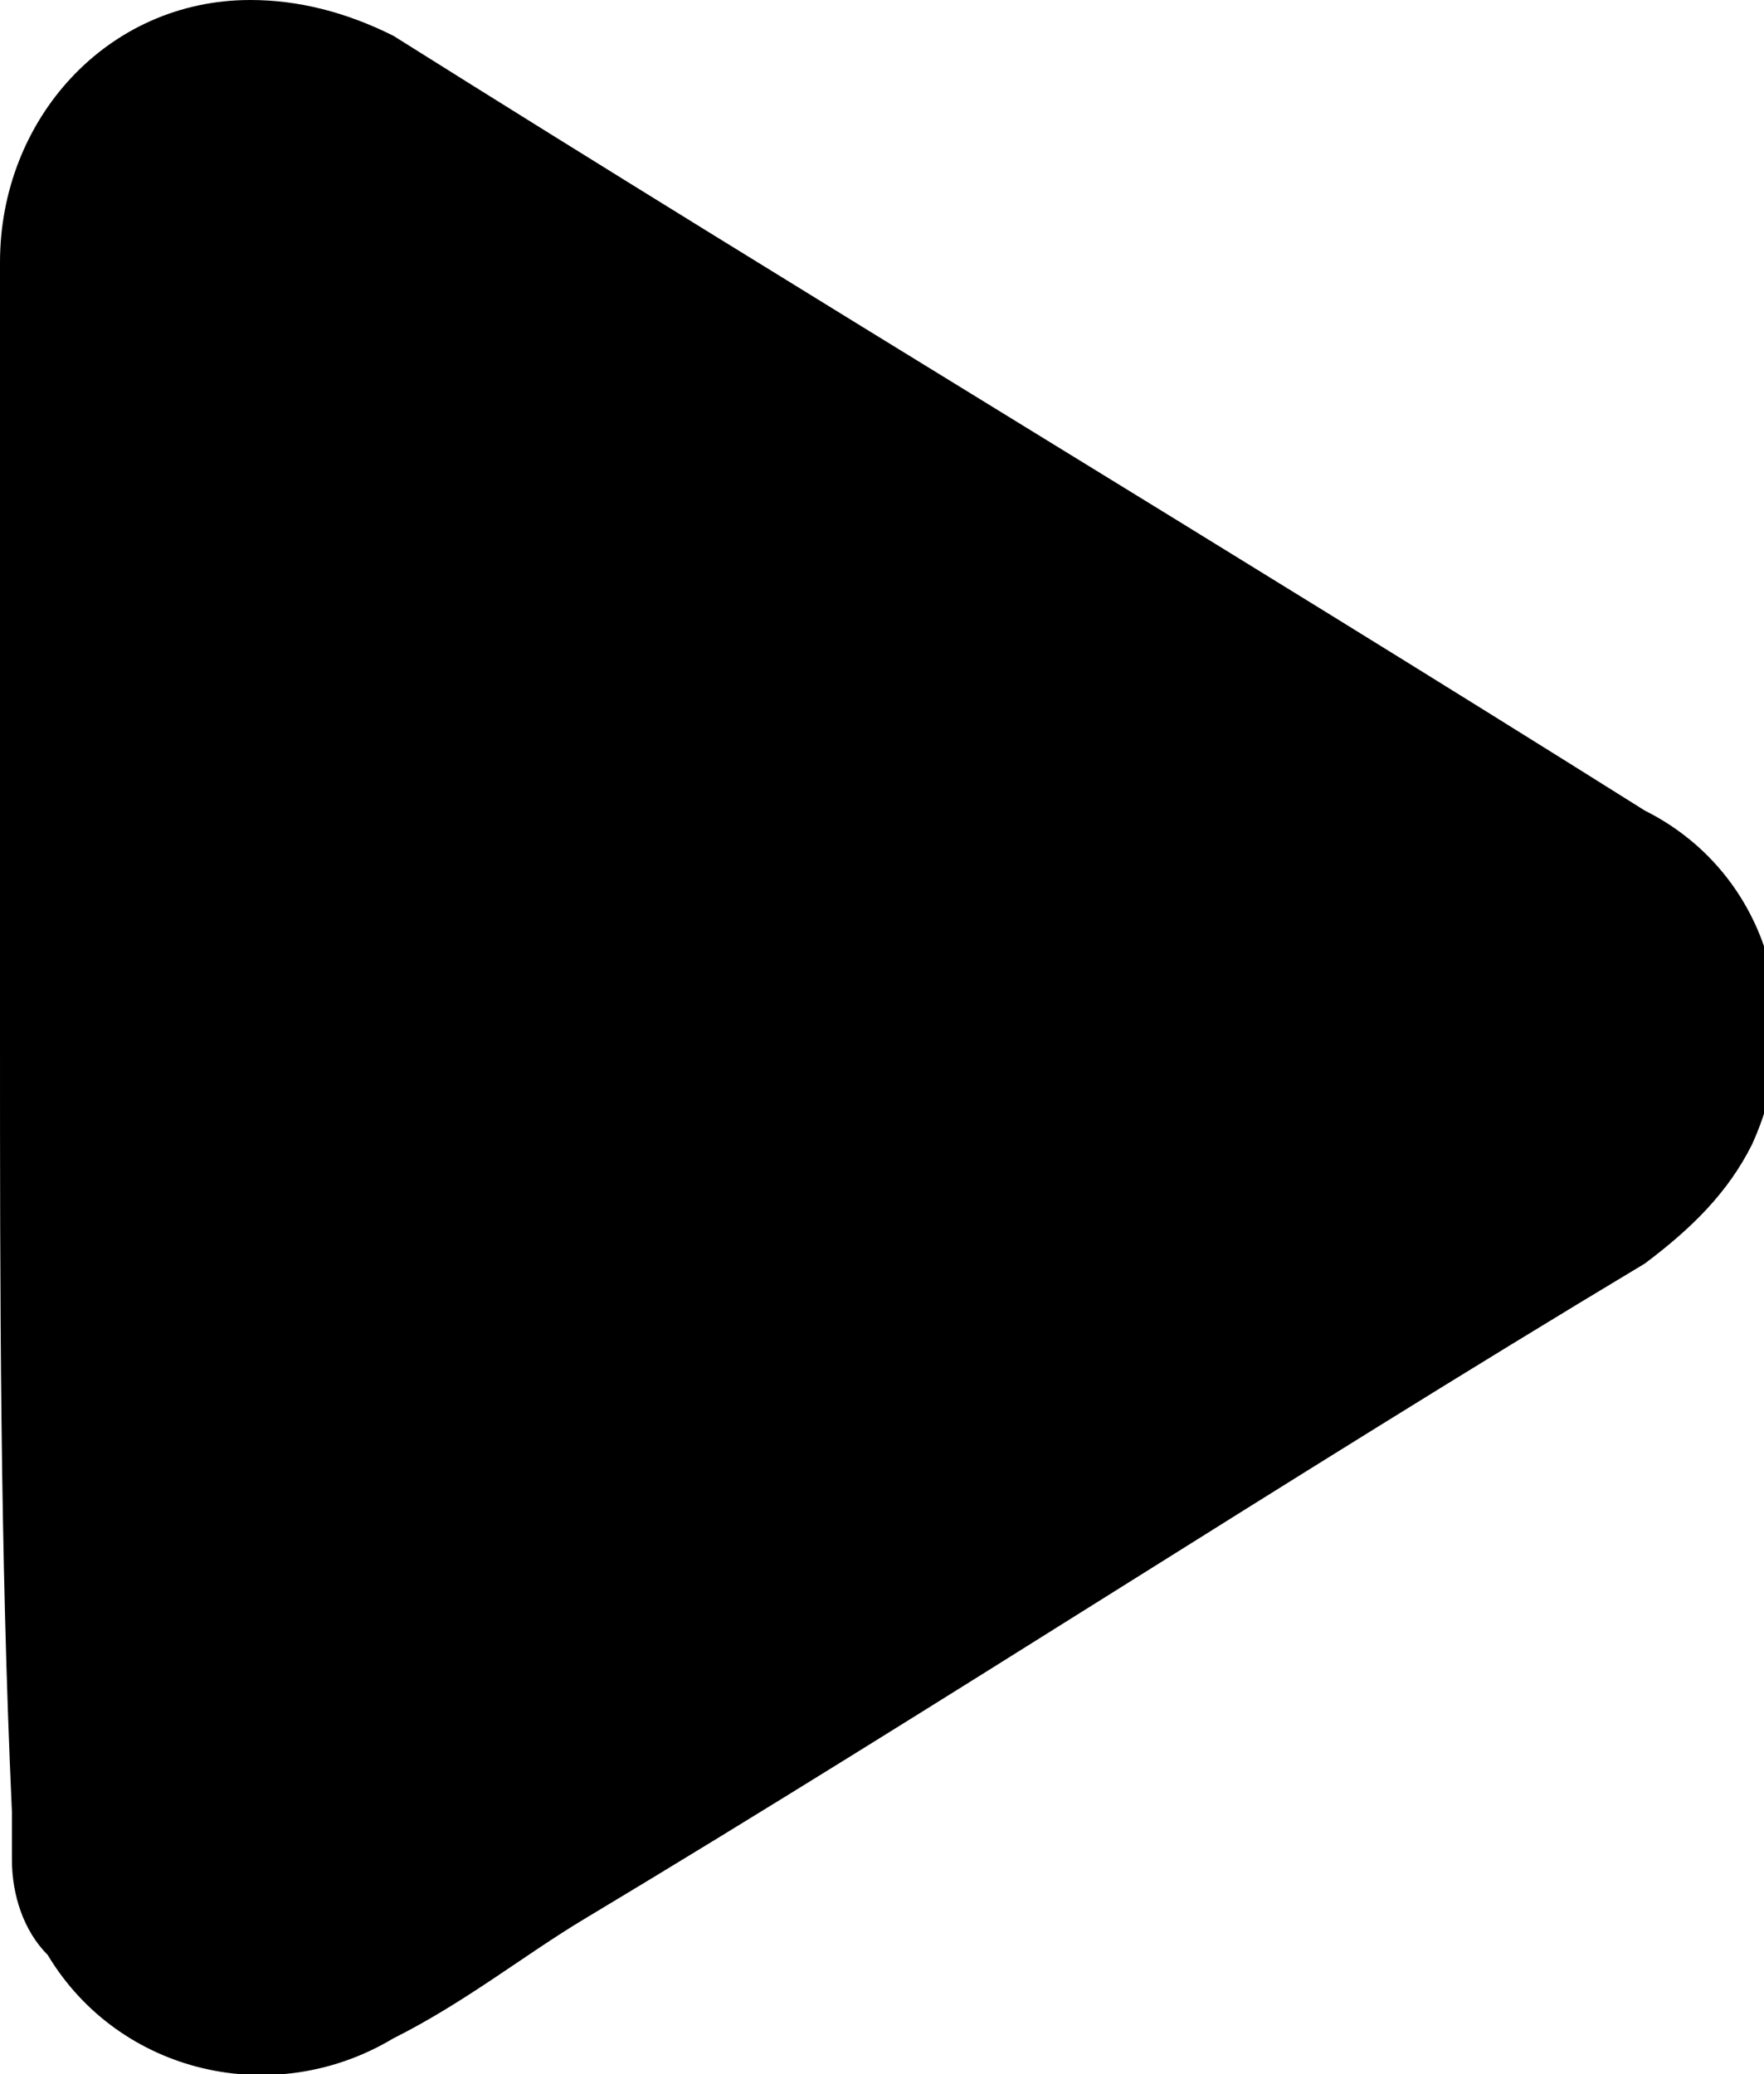 <?xml version="1.0" encoding="utf-8"?>
<!-- Generator: Adobe Illustrator 27.2.0, SVG Export Plug-In . SVG Version: 6.00 Build 0)  -->
<svg version="1.1" id="Layer_1" xmlns="http://www.w3.org/2000/svg" xmlns:xlink="http://www.w3.org/1999/xlink" x="0px" y="0px"
	 viewBox="0 0 14.8 17.4" style="enable-background:new 0 0 14.8 17.4;" xml:space="preserve">
<path id="Path_26310" d="M0,8.7c0-2.2,0-4.3,0-6.5C0,1,0.9,0,2.1,0c0.4,0,0.8,0.1,1.2,0.3c3.5,2.2,7,4.3,10.5,6.5
	c1,0.5,1.4,1.7,0.9,2.8c-0.2,0.4-0.5,0.7-0.9,1c-3,1.8-5.9,3.7-8.9,5.5c-0.5,0.3-1,0.7-1.6,1c-1,0.6-2.3,0.3-2.9-0.7
	c-0.2-0.2-0.3-0.5-0.3-0.8c0-0.1,0-0.3,0-0.4C0,13,0,10.8,0,8.7z"/>
</svg>
